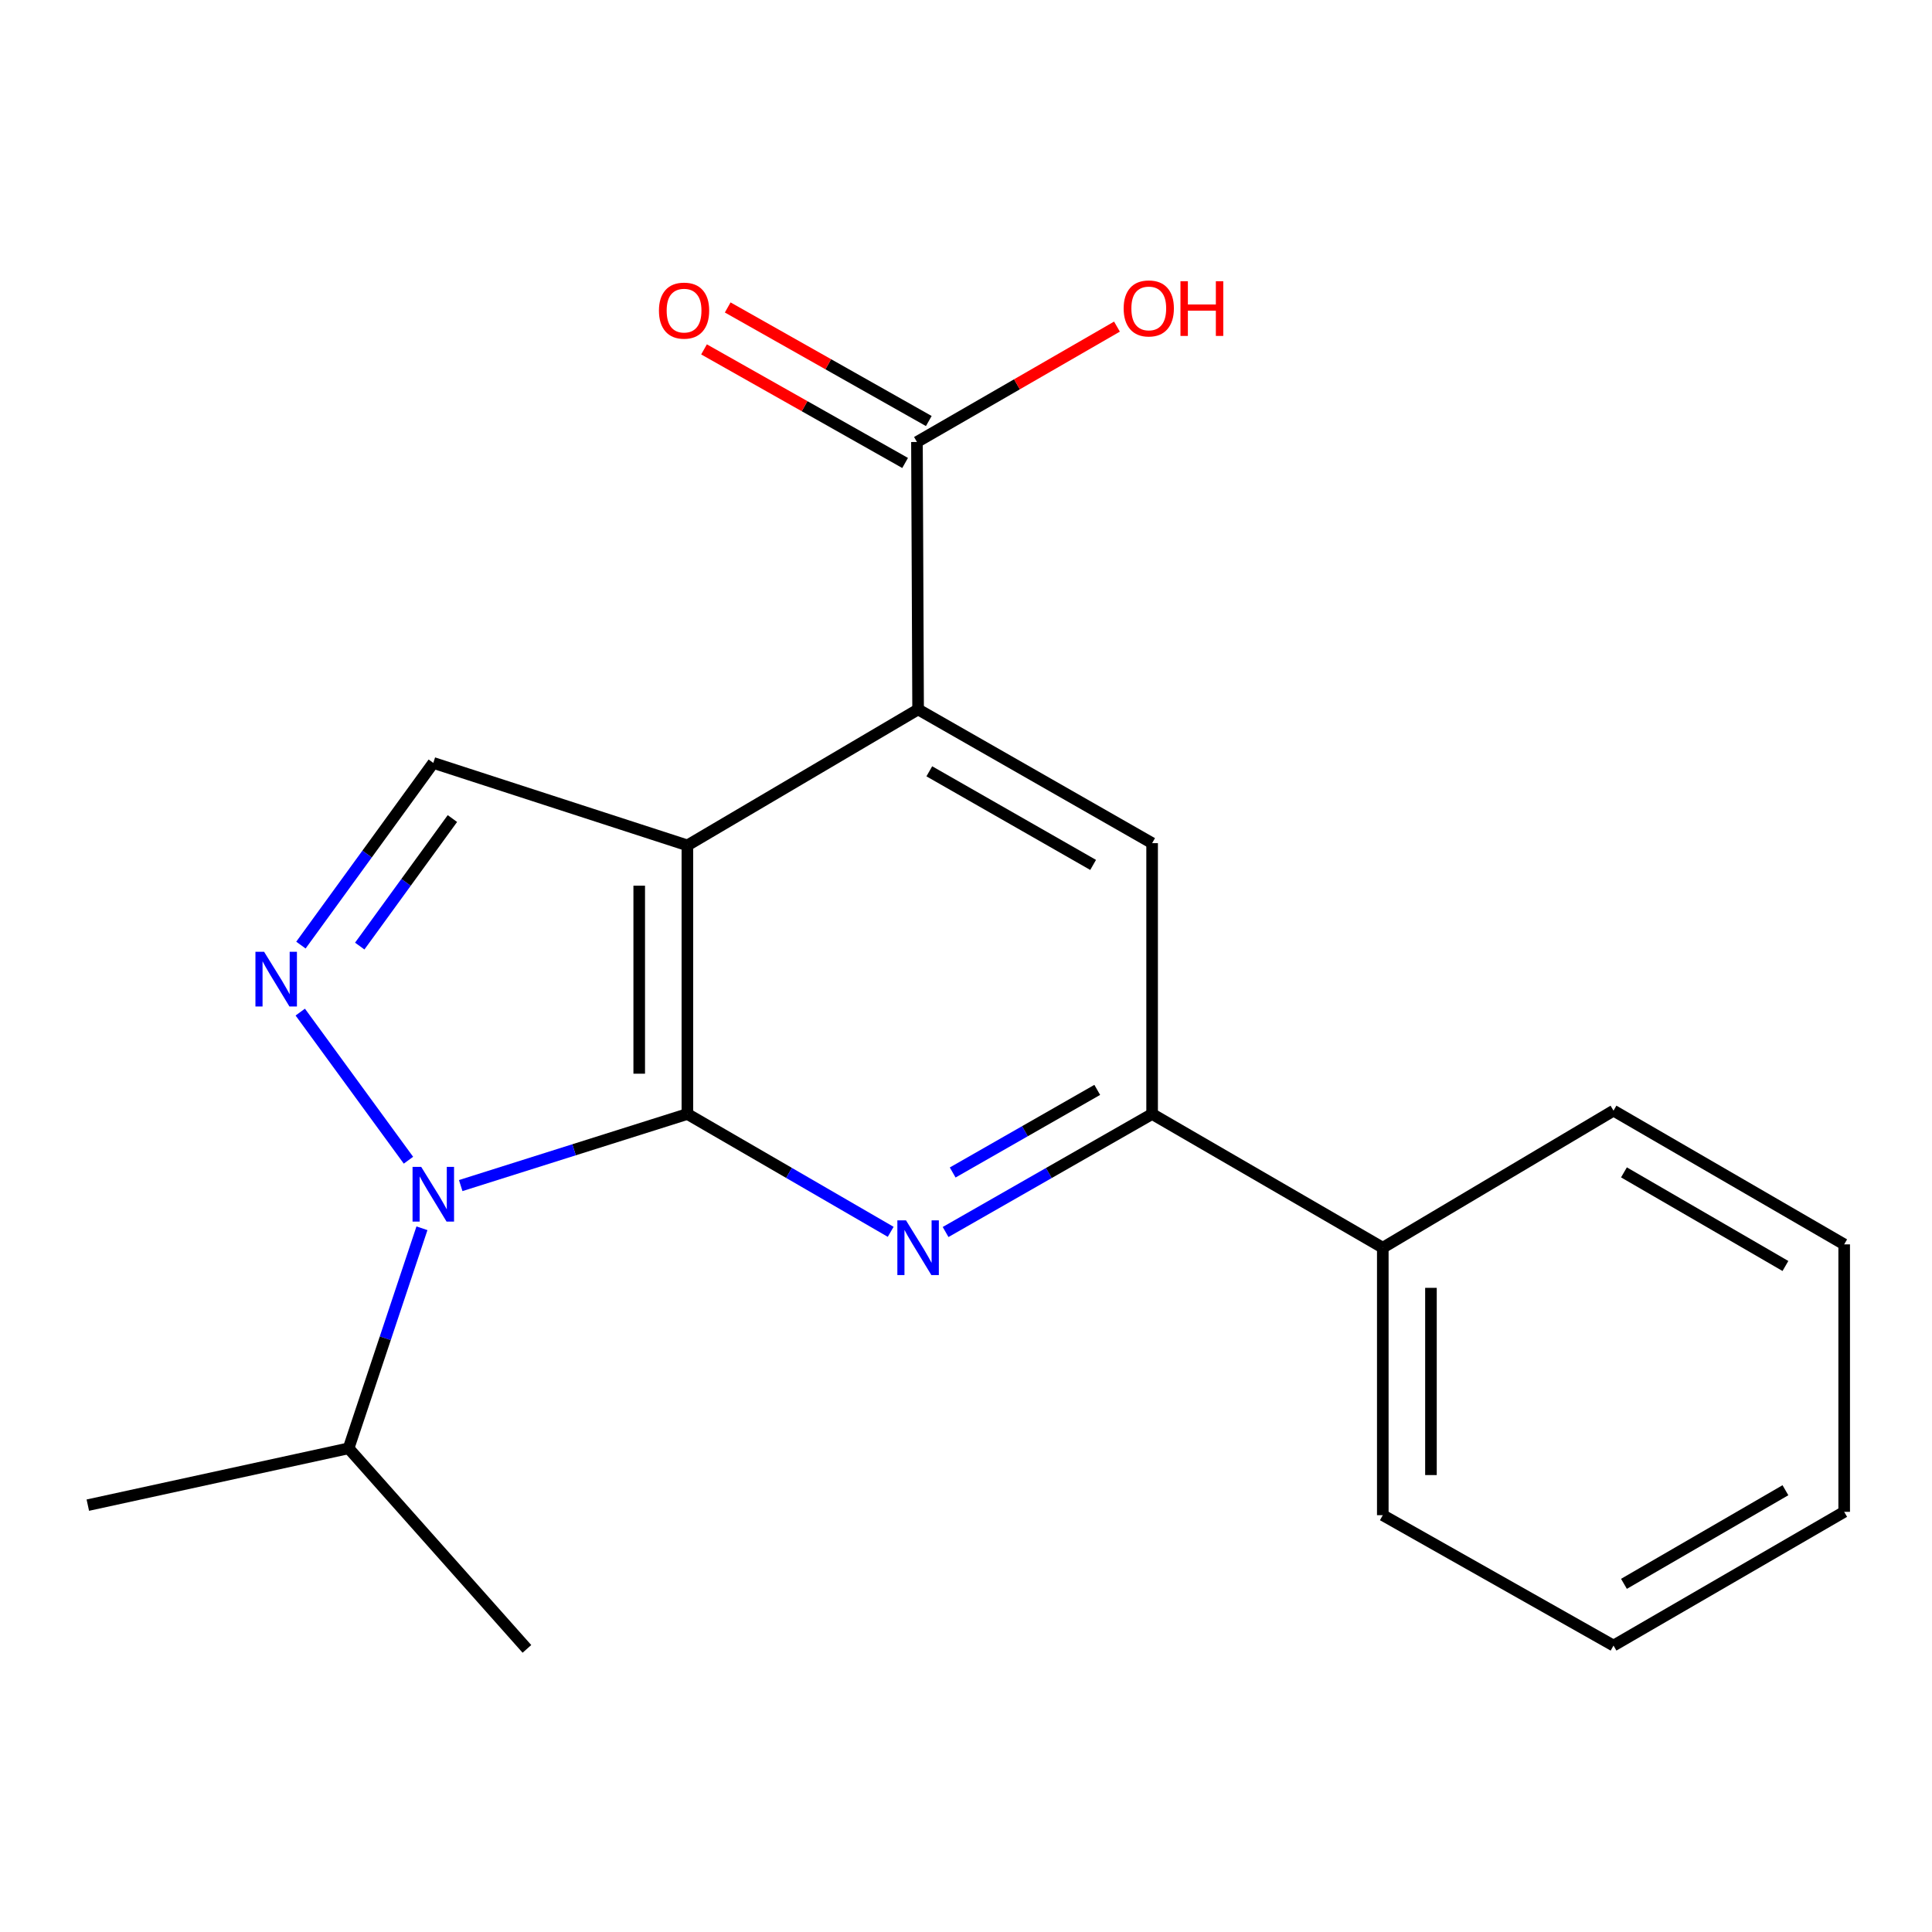 <?xml version='1.0' encoding='iso-8859-1'?>
<svg version='1.1' baseProfile='full'
              xmlns='http://www.w3.org/2000/svg'
                      xmlns:rdkit='http://www.rdkit.org/xml'
                      xmlns:xlink='http://www.w3.org/1999/xlink'
                  xml:space='preserve'
width='1000px' height='1000px' viewBox='0 0 1000 1000'>
<!-- END OF HEADER -->
<rect style='opacity:1.0;fill:#FFFFFF;stroke:none' width='1000' height='1000' x='0' y='0'> </rect>
<path class='bond-0' d='M 355.788,576.6 L 355.788,437.568' style='fill:none;fill-rule:evenodd;stroke:#000000;stroke-width:6px;stroke-linecap:butt;stroke-linejoin:miter;stroke-opacity:1' />
<path class='bond-0' d='M 330.859,555.745 L 330.859,458.423' style='fill:none;fill-rule:evenodd;stroke:#000000;stroke-width:6px;stroke-linecap:butt;stroke-linejoin:miter;stroke-opacity:1' />
<path class='bond-1' d='M 355.788,576.6 L 297.126,595.127' style='fill:none;fill-rule:evenodd;stroke:#000000;stroke-width:6px;stroke-linecap:butt;stroke-linejoin:miter;stroke-opacity:1' />
<path class='bond-1' d='M 297.126,595.127 L 238.464,613.653' style='fill:none;fill-rule:evenodd;stroke:#0000FF;stroke-width:6px;stroke-linecap:butt;stroke-linejoin:miter;stroke-opacity:1' />
<path class='bond-3' d='M 355.788,576.6 L 408.404,607.097' style='fill:none;fill-rule:evenodd;stroke:#000000;stroke-width:6px;stroke-linecap:butt;stroke-linejoin:miter;stroke-opacity:1' />
<path class='bond-3' d='M 408.404,607.097 L 461.019,637.593' style='fill:none;fill-rule:evenodd;stroke:#0000FF;stroke-width:6px;stroke-linecap:butt;stroke-linejoin:miter;stroke-opacity:1' />
<path class='bond-4' d='M 355.788,437.568 L 475.21,367.2' style='fill:none;fill-rule:evenodd;stroke:#000000;stroke-width:6px;stroke-linecap:butt;stroke-linejoin:miter;stroke-opacity:1' />
<path class='bond-5' d='M 355.788,437.568 L 224.276,394.884' style='fill:none;fill-rule:evenodd;stroke:#000000;stroke-width:6px;stroke-linecap:butt;stroke-linejoin:miter;stroke-opacity:1' />
<path class='bond-2' d='M 211.415,600.527 L 155.416,523.862' style='fill:none;fill-rule:evenodd;stroke:#0000FF;stroke-width:6px;stroke-linecap:butt;stroke-linejoin:miter;stroke-opacity:1' />
<path class='bond-9' d='M 218.399,635.76 L 199.414,692.703' style='fill:none;fill-rule:evenodd;stroke:#0000FF;stroke-width:6px;stroke-linecap:butt;stroke-linejoin:miter;stroke-opacity:1' />
<path class='bond-9' d='M 199.414,692.703 L 180.429,749.646' style='fill:none;fill-rule:evenodd;stroke:#000000;stroke-width:6px;stroke-linecap:butt;stroke-linejoin:miter;stroke-opacity:1' />
<path class='bond-20' d='M 155.755,489.181 L 190.016,442.033' style='fill:none;fill-rule:evenodd;stroke:#0000FF;stroke-width:6px;stroke-linecap:butt;stroke-linejoin:miter;stroke-opacity:1' />
<path class='bond-20' d='M 190.016,442.033 L 224.276,394.884' style='fill:none;fill-rule:evenodd;stroke:#000000;stroke-width:6px;stroke-linecap:butt;stroke-linejoin:miter;stroke-opacity:1' />
<path class='bond-20' d='M 186.2,489.691 L 210.182,456.687' style='fill:none;fill-rule:evenodd;stroke:#0000FF;stroke-width:6px;stroke-linecap:butt;stroke-linejoin:miter;stroke-opacity:1' />
<path class='bond-20' d='M 210.182,456.687 L 234.164,423.683' style='fill:none;fill-rule:evenodd;stroke:#000000;stroke-width:6px;stroke-linecap:butt;stroke-linejoin:miter;stroke-opacity:1' />
<path class='bond-6' d='M 489.438,637.688 L 542.886,607.144' style='fill:none;fill-rule:evenodd;stroke:#0000FF;stroke-width:6px;stroke-linecap:butt;stroke-linejoin:miter;stroke-opacity:1' />
<path class='bond-6' d='M 542.886,607.144 L 596.335,576.6' style='fill:none;fill-rule:evenodd;stroke:#000000;stroke-width:6px;stroke-linecap:butt;stroke-linejoin:miter;stroke-opacity:1' />
<path class='bond-6' d='M 493.104,606.881 L 530.518,585.5' style='fill:none;fill-rule:evenodd;stroke:#0000FF;stroke-width:6px;stroke-linecap:butt;stroke-linejoin:miter;stroke-opacity:1' />
<path class='bond-6' d='M 530.518,585.5 L 567.932,564.119' style='fill:none;fill-rule:evenodd;stroke:#000000;stroke-width:6px;stroke-linecap:butt;stroke-linejoin:miter;stroke-opacity:1' />
<path class='bond-8' d='M 475.21,367.2 L 474.614,228.777' style='fill:none;fill-rule:evenodd;stroke:#000000;stroke-width:6px;stroke-linecap:butt;stroke-linejoin:miter;stroke-opacity:1' />
<path class='bond-21' d='M 475.21,367.2 L 596.335,436.418' style='fill:none;fill-rule:evenodd;stroke:#000000;stroke-width:6px;stroke-linecap:butt;stroke-linejoin:miter;stroke-opacity:1' />
<path class='bond-21' d='M 481.01,399.226 L 565.798,447.679' style='fill:none;fill-rule:evenodd;stroke:#000000;stroke-width:6px;stroke-linecap:butt;stroke-linejoin:miter;stroke-opacity:1' />
<path class='bond-7' d='M 596.335,576.6 L 596.335,436.418' style='fill:none;fill-rule:evenodd;stroke:#000000;stroke-width:6px;stroke-linecap:butt;stroke-linejoin:miter;stroke-opacity:1' />
<path class='bond-11' d='M 596.335,576.6 L 715.729,645.818' style='fill:none;fill-rule:evenodd;stroke:#000000;stroke-width:6px;stroke-linecap:butt;stroke-linejoin:miter;stroke-opacity:1' />
<path class='bond-10' d='M 480.744,217.924 L 428.703,188.531' style='fill:none;fill-rule:evenodd;stroke:#000000;stroke-width:6px;stroke-linecap:butt;stroke-linejoin:miter;stroke-opacity:1' />
<path class='bond-10' d='M 428.703,188.531 L 376.661,159.138' style='fill:none;fill-rule:evenodd;stroke:#FF0000;stroke-width:6px;stroke-linecap:butt;stroke-linejoin:miter;stroke-opacity:1' />
<path class='bond-10' d='M 468.485,239.63 L 416.443,210.237' style='fill:none;fill-rule:evenodd;stroke:#000000;stroke-width:6px;stroke-linecap:butt;stroke-linejoin:miter;stroke-opacity:1' />
<path class='bond-10' d='M 416.443,210.237 L 364.402,180.844' style='fill:none;fill-rule:evenodd;stroke:#FF0000;stroke-width:6px;stroke-linecap:butt;stroke-linejoin:miter;stroke-opacity:1' />
<path class='bond-12' d='M 474.614,228.777 L 526.378,198.916' style='fill:none;fill-rule:evenodd;stroke:#000000;stroke-width:6px;stroke-linecap:butt;stroke-linejoin:miter;stroke-opacity:1' />
<path class='bond-12' d='M 526.378,198.916 L 578.141,169.055' style='fill:none;fill-rule:evenodd;stroke:#FF0000;stroke-width:6px;stroke-linecap:butt;stroke-linejoin:miter;stroke-opacity:1' />
<path class='bond-15' d='M 180.429,749.646 L 45.455,779.062' style='fill:none;fill-rule:evenodd;stroke:#000000;stroke-width:6px;stroke-linecap:butt;stroke-linejoin:miter;stroke-opacity:1' />
<path class='bond-16' d='M 180.429,749.646 L 272.734,853.46' style='fill:none;fill-rule:evenodd;stroke:#000000;stroke-width:6px;stroke-linecap:butt;stroke-linejoin:miter;stroke-opacity:1' />
<path class='bond-13' d='M 715.729,645.818 L 715.729,784.255' style='fill:none;fill-rule:evenodd;stroke:#000000;stroke-width:6px;stroke-linecap:butt;stroke-linejoin:miter;stroke-opacity:1' />
<path class='bond-13' d='M 740.658,666.584 L 740.658,763.49' style='fill:none;fill-rule:evenodd;stroke:#000000;stroke-width:6px;stroke-linecap:butt;stroke-linejoin:miter;stroke-opacity:1' />
<path class='bond-14' d='M 715.729,645.818 L 835.151,574.869' style='fill:none;fill-rule:evenodd;stroke:#000000;stroke-width:6px;stroke-linecap:butt;stroke-linejoin:miter;stroke-opacity:1' />
<path class='bond-18' d='M 715.729,784.255 L 835.151,851.743' style='fill:none;fill-rule:evenodd;stroke:#000000;stroke-width:6px;stroke-linecap:butt;stroke-linejoin:miter;stroke-opacity:1' />
<path class='bond-17' d='M 835.151,574.869 L 954.545,644.087' style='fill:none;fill-rule:evenodd;stroke:#000000;stroke-width:6px;stroke-linecap:butt;stroke-linejoin:miter;stroke-opacity:1' />
<path class='bond-17' d='M 840.557,606.818 L 924.133,655.271' style='fill:none;fill-rule:evenodd;stroke:#000000;stroke-width:6px;stroke-linecap:butt;stroke-linejoin:miter;stroke-opacity:1' />
<path class='bond-19' d='M 954.545,644.087 L 954.545,782.524' style='fill:none;fill-rule:evenodd;stroke:#000000;stroke-width:6px;stroke-linecap:butt;stroke-linejoin:miter;stroke-opacity:1' />
<path class='bond-22' d='M 835.151,851.743 L 954.545,782.524' style='fill:none;fill-rule:evenodd;stroke:#000000;stroke-width:6px;stroke-linecap:butt;stroke-linejoin:miter;stroke-opacity:1' />
<path class='bond-22' d='M 840.557,819.793 L 924.133,771.341' style='fill:none;fill-rule:evenodd;stroke:#000000;stroke-width:6px;stroke-linecap:butt;stroke-linejoin:miter;stroke-opacity:1' />
<path  class='atom-2' d='M 218.016 603.974
L 227.296 618.974
Q 228.216 620.454, 229.696 623.134
Q 231.176 625.814, 231.256 625.974
L 231.256 603.974
L 235.016 603.974
L 235.016 632.294
L 231.136 632.294
L 221.176 615.894
Q 220.016 613.974, 218.776 611.774
Q 217.576 609.574, 217.216 608.894
L 217.216 632.294
L 213.536 632.294
L 213.536 603.974
L 218.016 603.974
' fill='#0000FF'/>
<path  class='atom-3' d='M 136.693 492.64
L 145.973 507.64
Q 146.893 509.12, 148.373 511.8
Q 149.853 514.48, 149.933 514.64
L 149.933 492.64
L 153.693 492.64
L 153.693 520.96
L 149.813 520.96
L 139.853 504.56
Q 138.693 502.64, 137.453 500.44
Q 136.253 498.24, 135.893 497.56
L 135.893 520.96
L 132.213 520.96
L 132.213 492.64
L 136.693 492.64
' fill='#0000FF'/>
<path  class='atom-4' d='M 468.95 631.658
L 478.23 646.658
Q 479.15 648.138, 480.63 650.818
Q 482.11 653.498, 482.19 653.658
L 482.19 631.658
L 485.95 631.658
L 485.95 659.978
L 482.07 659.978
L 472.11 643.578
Q 470.95 641.658, 469.71 639.458
Q 468.51 637.258, 468.15 636.578
L 468.15 659.978
L 464.47 659.978
L 464.47 631.658
L 468.95 631.658
' fill='#0000FF'/>
<path  class='atom-11' d='M 341.071 160.774
Q 341.071 153.974, 344.431 150.174
Q 347.791 146.374, 354.071 146.374
Q 360.351 146.374, 363.711 150.174
Q 367.071 153.974, 367.071 160.774
Q 367.071 167.654, 363.671 171.574
Q 360.271 175.454, 354.071 175.454
Q 347.831 175.454, 344.431 171.574
Q 341.071 167.694, 341.071 160.774
M 354.071 172.254
Q 358.391 172.254, 360.711 169.374
Q 363.071 166.454, 363.071 160.774
Q 363.071 155.214, 360.711 152.414
Q 358.391 149.574, 354.071 149.574
Q 349.751 149.574, 347.391 152.374
Q 345.071 155.174, 345.071 160.774
Q 345.071 166.494, 347.391 169.374
Q 349.751 172.254, 354.071 172.254
' fill='#FF0000'/>
<path  class='atom-13' d='M 581.604 159.638
Q 581.604 152.838, 584.964 149.038
Q 588.324 145.238, 594.604 145.238
Q 600.884 145.238, 604.244 149.038
Q 607.604 152.838, 607.604 159.638
Q 607.604 166.518, 604.204 170.438
Q 600.804 174.318, 594.604 174.318
Q 588.364 174.318, 584.964 170.438
Q 581.604 166.558, 581.604 159.638
M 594.604 171.118
Q 598.924 171.118, 601.244 168.238
Q 603.604 165.318, 603.604 159.638
Q 603.604 154.078, 601.244 151.278
Q 598.924 148.438, 594.604 148.438
Q 590.284 148.438, 587.924 151.238
Q 585.604 154.038, 585.604 159.638
Q 585.604 165.358, 587.924 168.238
Q 590.284 171.118, 594.604 171.118
' fill='#FF0000'/>
<path  class='atom-13' d='M 611.004 145.558
L 614.844 145.558
L 614.844 157.598
L 629.324 157.598
L 629.324 145.558
L 633.164 145.558
L 633.164 173.878
L 629.324 173.878
L 629.324 160.798
L 614.844 160.798
L 614.844 173.878
L 611.004 173.878
L 611.004 145.558
' fill='#FF0000'/>
</svg>

